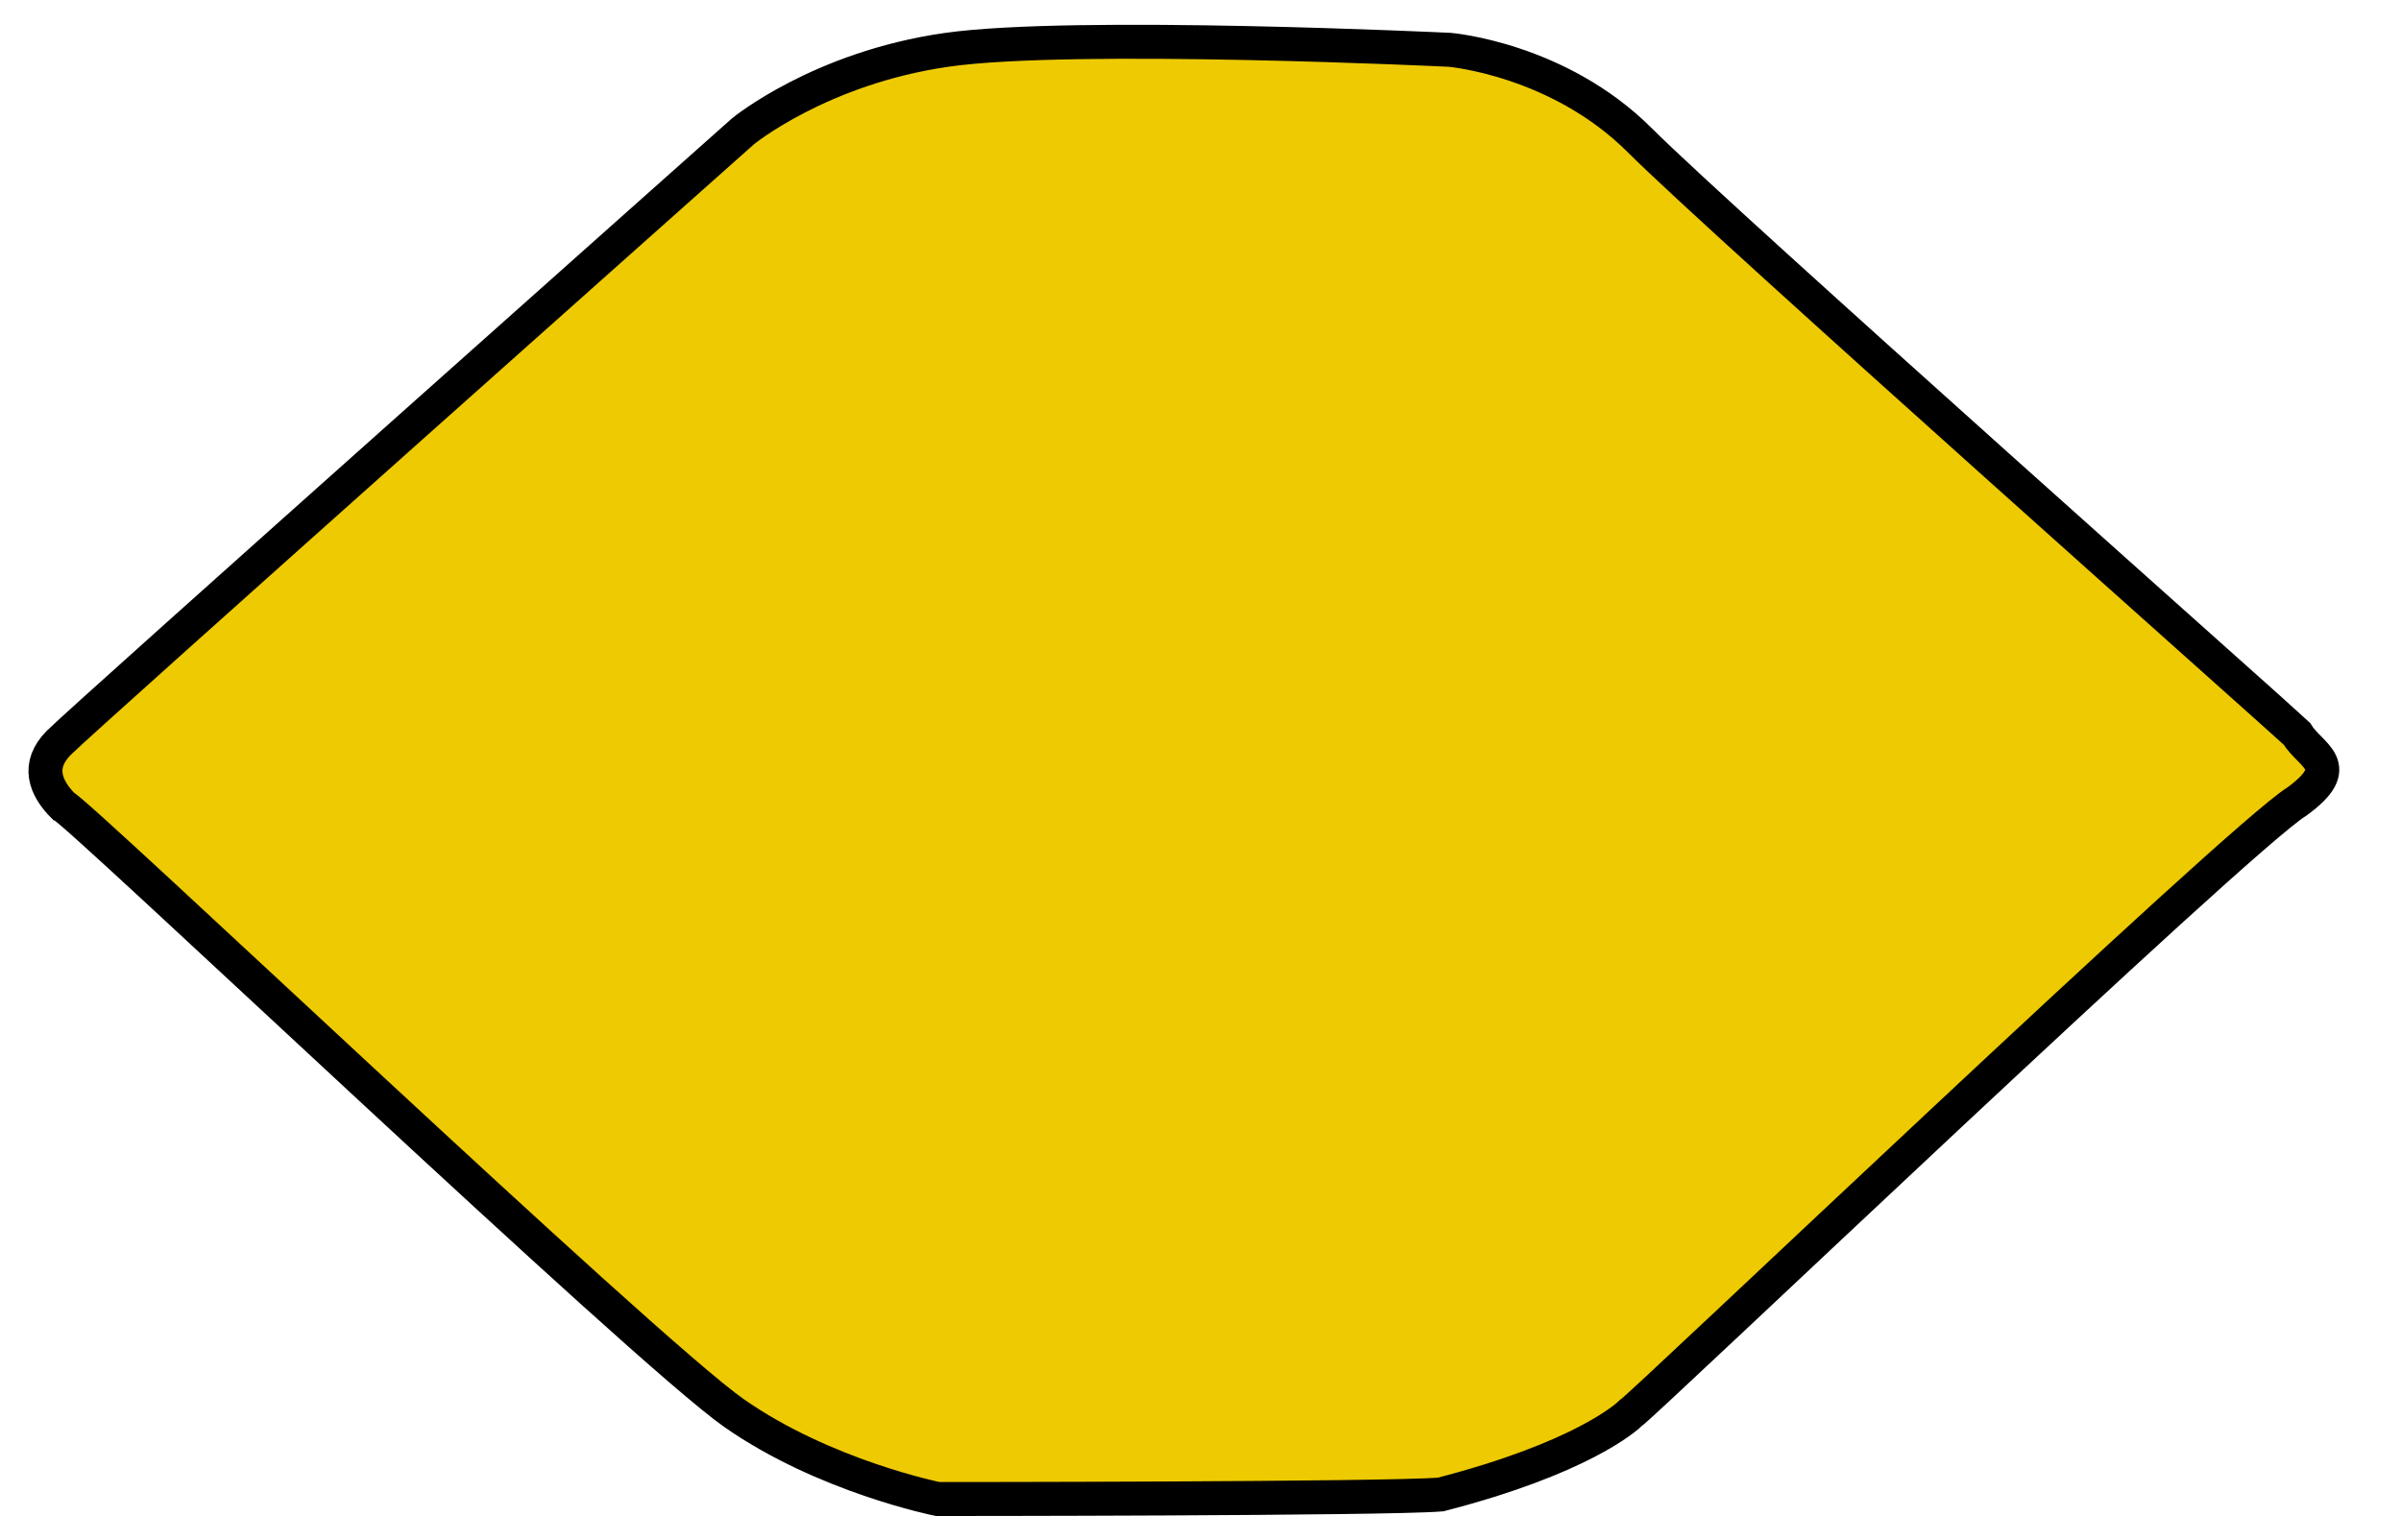 <?xml version="1.0" encoding="UTF-8" standalone="no"?>
<!DOCTYPE svg PUBLIC "-//W3C//DTD SVG 1.1//EN" "http://www.w3.org/Graphics/SVG/1.1/DTD/svg11.dtd">
<svg width="100%" height="100%" viewBox="0 0 53 34" version="1.1" xmlns="http://www.w3.org/2000/svg" xmlns:xlink="http://www.w3.org/1999/xlink" xml:space="preserve" xmlns:serif="http://www.serif.com/" style="fill-rule:evenodd;clip-rule:evenodd;stroke-miterlimit:10;">
    <g id="Capa_4">
        <path d="M1.3,16.4C1.9,15.8 16.4,2.9 16.4,2.9C16.4,2.9 18.1,1.5 20.9,1.1C23.7,0.7 32,1.1 32,1.1C32,1.1 34.4,1.3 36.2,3.1C38,4.9 50.5,16 50.7,16.2C51,16.7 51.8,16.9 50.7,17.7C49.4,18.5 36.2,31.1 36,31.2C35.9,31.3 34.9,32.2 31.8,33C30.6,33.1 20.7,33.1 20.7,33.1C20.7,33.1 18.2,32.6 16.2,31.2C14.2,29.8 1.7,17.9 1.4,17.8C1,17.4 0.8,16.9 1.3,16.4Z" style="fill:rgb(238,202,2);fill-rule:nonzero;stroke:black;stroke-width:0.75px;"/>
    </g>
</svg>
